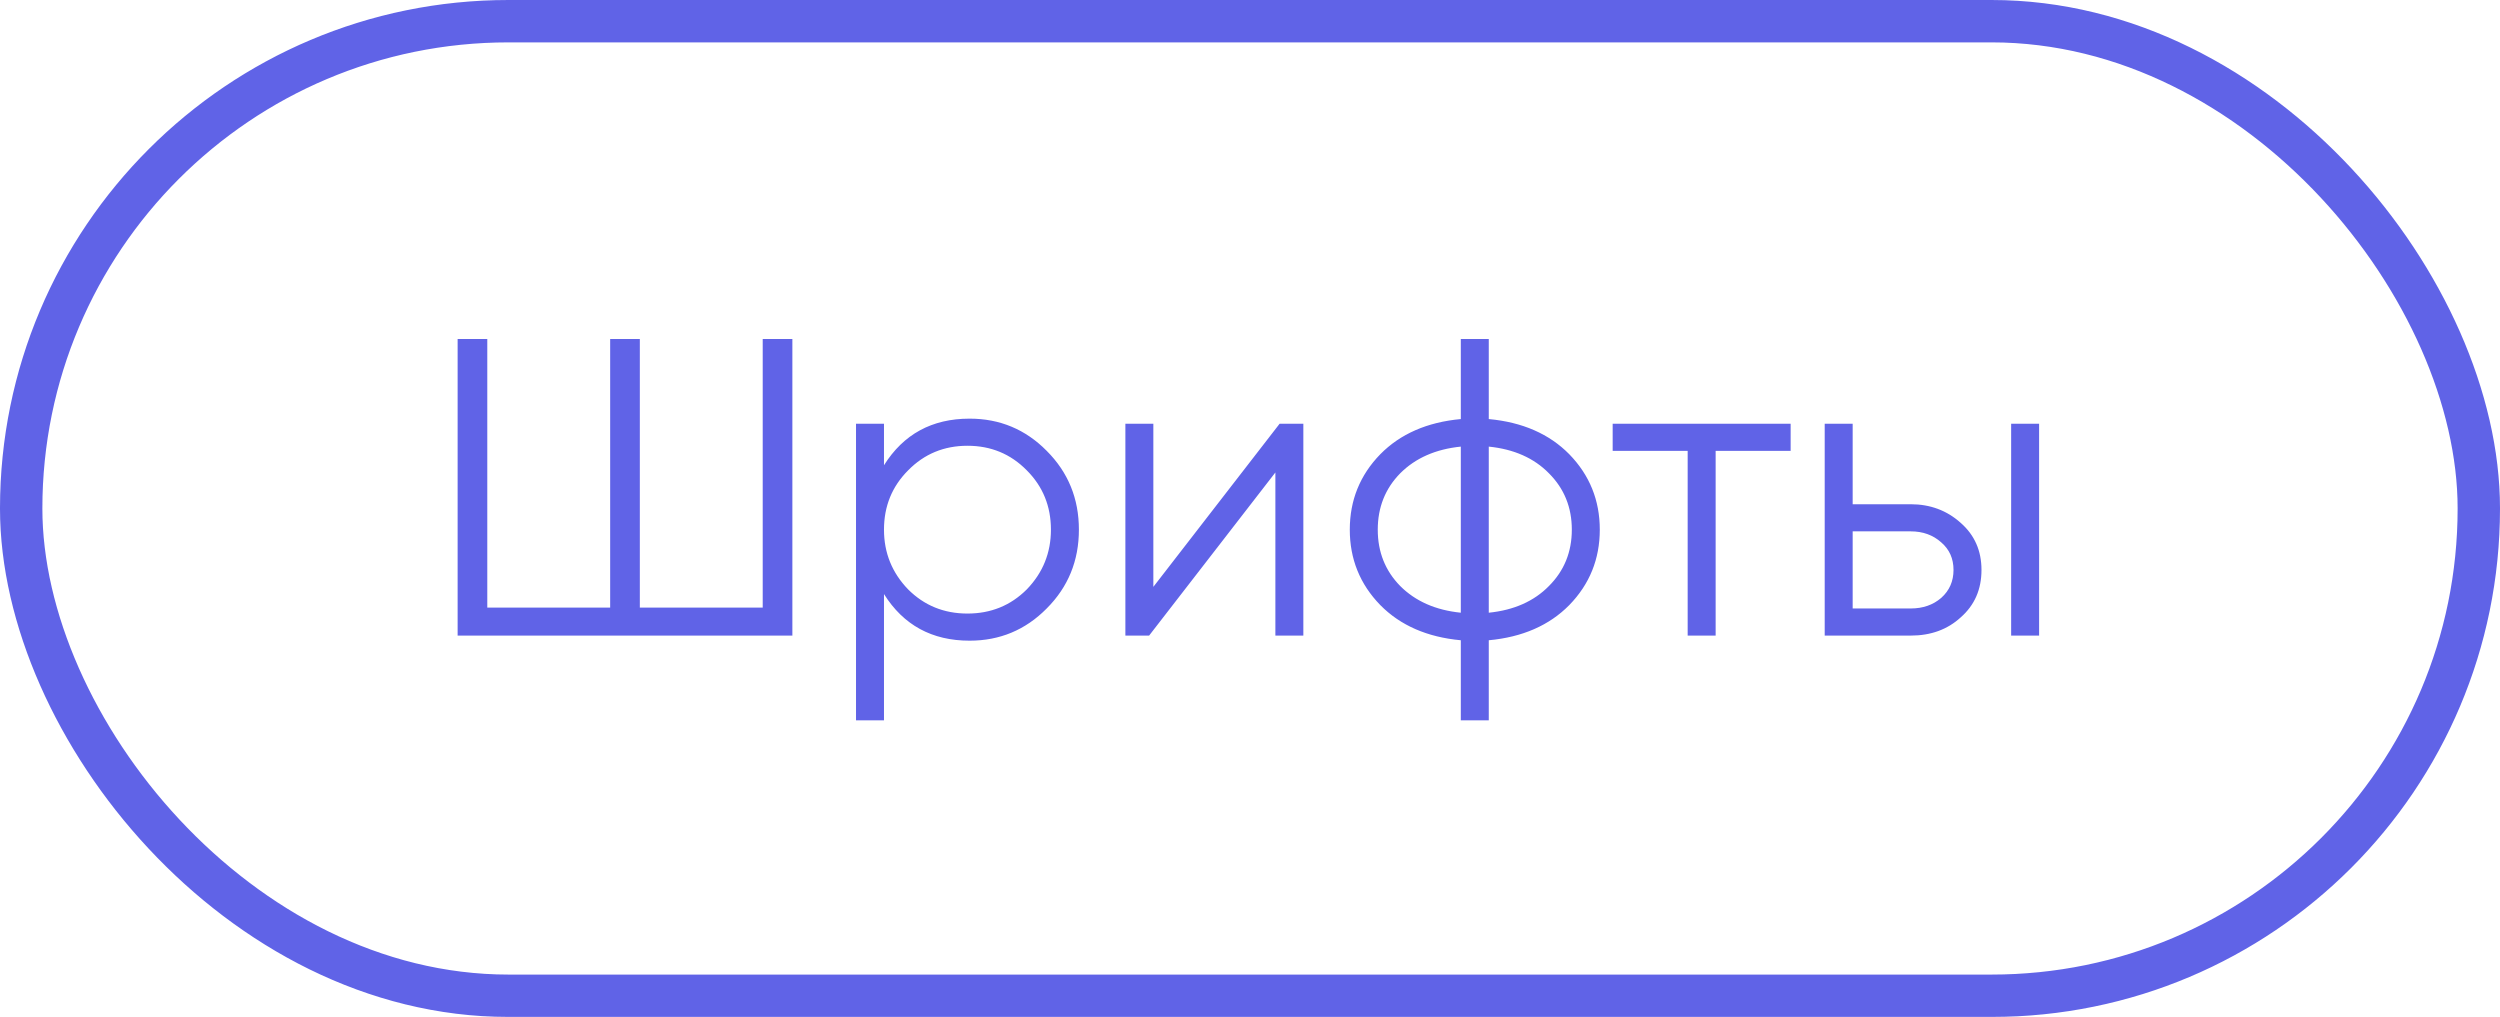 <?xml version="1.0" encoding="UTF-8"?> <svg xmlns="http://www.w3.org/2000/svg" width="59" height="24" viewBox="0 0 59 24" fill="none"> <g opacity="0.8"> <path d="M18 14.34V8H18.7V15H10.8V8H11.5V14.34H14.4V8H15.1V14.34H18ZM22.882 9.88C23.595 9.88 24.202 10.133 24.702 10.64C25.209 11.147 25.462 11.767 25.462 12.5C25.462 13.233 25.209 13.853 24.702 14.36C24.202 14.867 23.595 15.12 22.882 15.12C21.995 15.12 21.322 14.753 20.862 14.02V17H20.202V10H20.862V10.98C21.322 10.247 21.995 9.88 22.882 9.88ZM21.432 13.91C21.812 14.29 22.279 14.48 22.832 14.48C23.385 14.48 23.852 14.29 24.232 13.91C24.612 13.517 24.802 13.047 24.802 12.5C24.802 11.947 24.612 11.48 24.232 11.1C23.852 10.713 23.385 10.52 22.832 10.52C22.279 10.52 21.812 10.713 21.432 11.1C21.052 11.48 20.862 11.947 20.862 12.5C20.862 13.047 21.052 13.517 21.432 13.91ZM27.219 13.85L30.199 10H30.759V15H30.099V11.15L27.119 15H26.559V10H27.219V13.85ZM35.135 15.11V17H34.475V15.11C33.682 15.037 33.048 14.76 32.575 14.28C32.095 13.787 31.855 13.193 31.855 12.5C31.855 11.807 32.095 11.213 32.575 10.72C33.048 10.24 33.682 9.963 34.475 9.89V8H35.135V9.89C35.928 9.963 36.562 10.24 37.035 10.72C37.515 11.213 37.755 11.807 37.755 12.5C37.755 13.193 37.515 13.787 37.035 14.28C36.562 14.76 35.928 15.037 35.135 15.11ZM34.475 14.46V10.54C33.882 10.6 33.405 10.81 33.045 11.17C32.692 11.53 32.515 11.973 32.515 12.5C32.515 13.027 32.692 13.47 33.045 13.83C33.405 14.19 33.882 14.4 34.475 14.46ZM35.135 10.54V14.46C35.728 14.4 36.202 14.19 36.555 13.83C36.915 13.47 37.095 13.027 37.095 12.5C37.095 11.973 36.915 11.53 36.555 11.17C36.202 10.81 35.728 10.6 35.135 10.54ZM38.059 10H42.259V10.64H40.489V15H39.829V10.64H38.059V10ZM43.723 11.9H45.093C45.553 11.9 45.947 12.047 46.273 12.34C46.6 12.627 46.763 12.997 46.763 13.45C46.763 13.91 46.6 14.283 46.273 14.57C45.96 14.857 45.567 15 45.093 15H43.063V10H43.723V11.9ZM47.463 15V10H48.123V15H47.463ZM43.723 14.36H45.093C45.38 14.36 45.62 14.277 45.813 14.11C46.007 13.937 46.103 13.717 46.103 13.45C46.103 13.183 46.007 12.967 45.813 12.8C45.62 12.627 45.38 12.54 45.093 12.54H43.723V14.36Z" fill="#383CE1"></path> <rect x="0.5" y="0.5" width="58" height="23" rx="11.5" stroke="#383CE1"></rect> </g> </svg> 